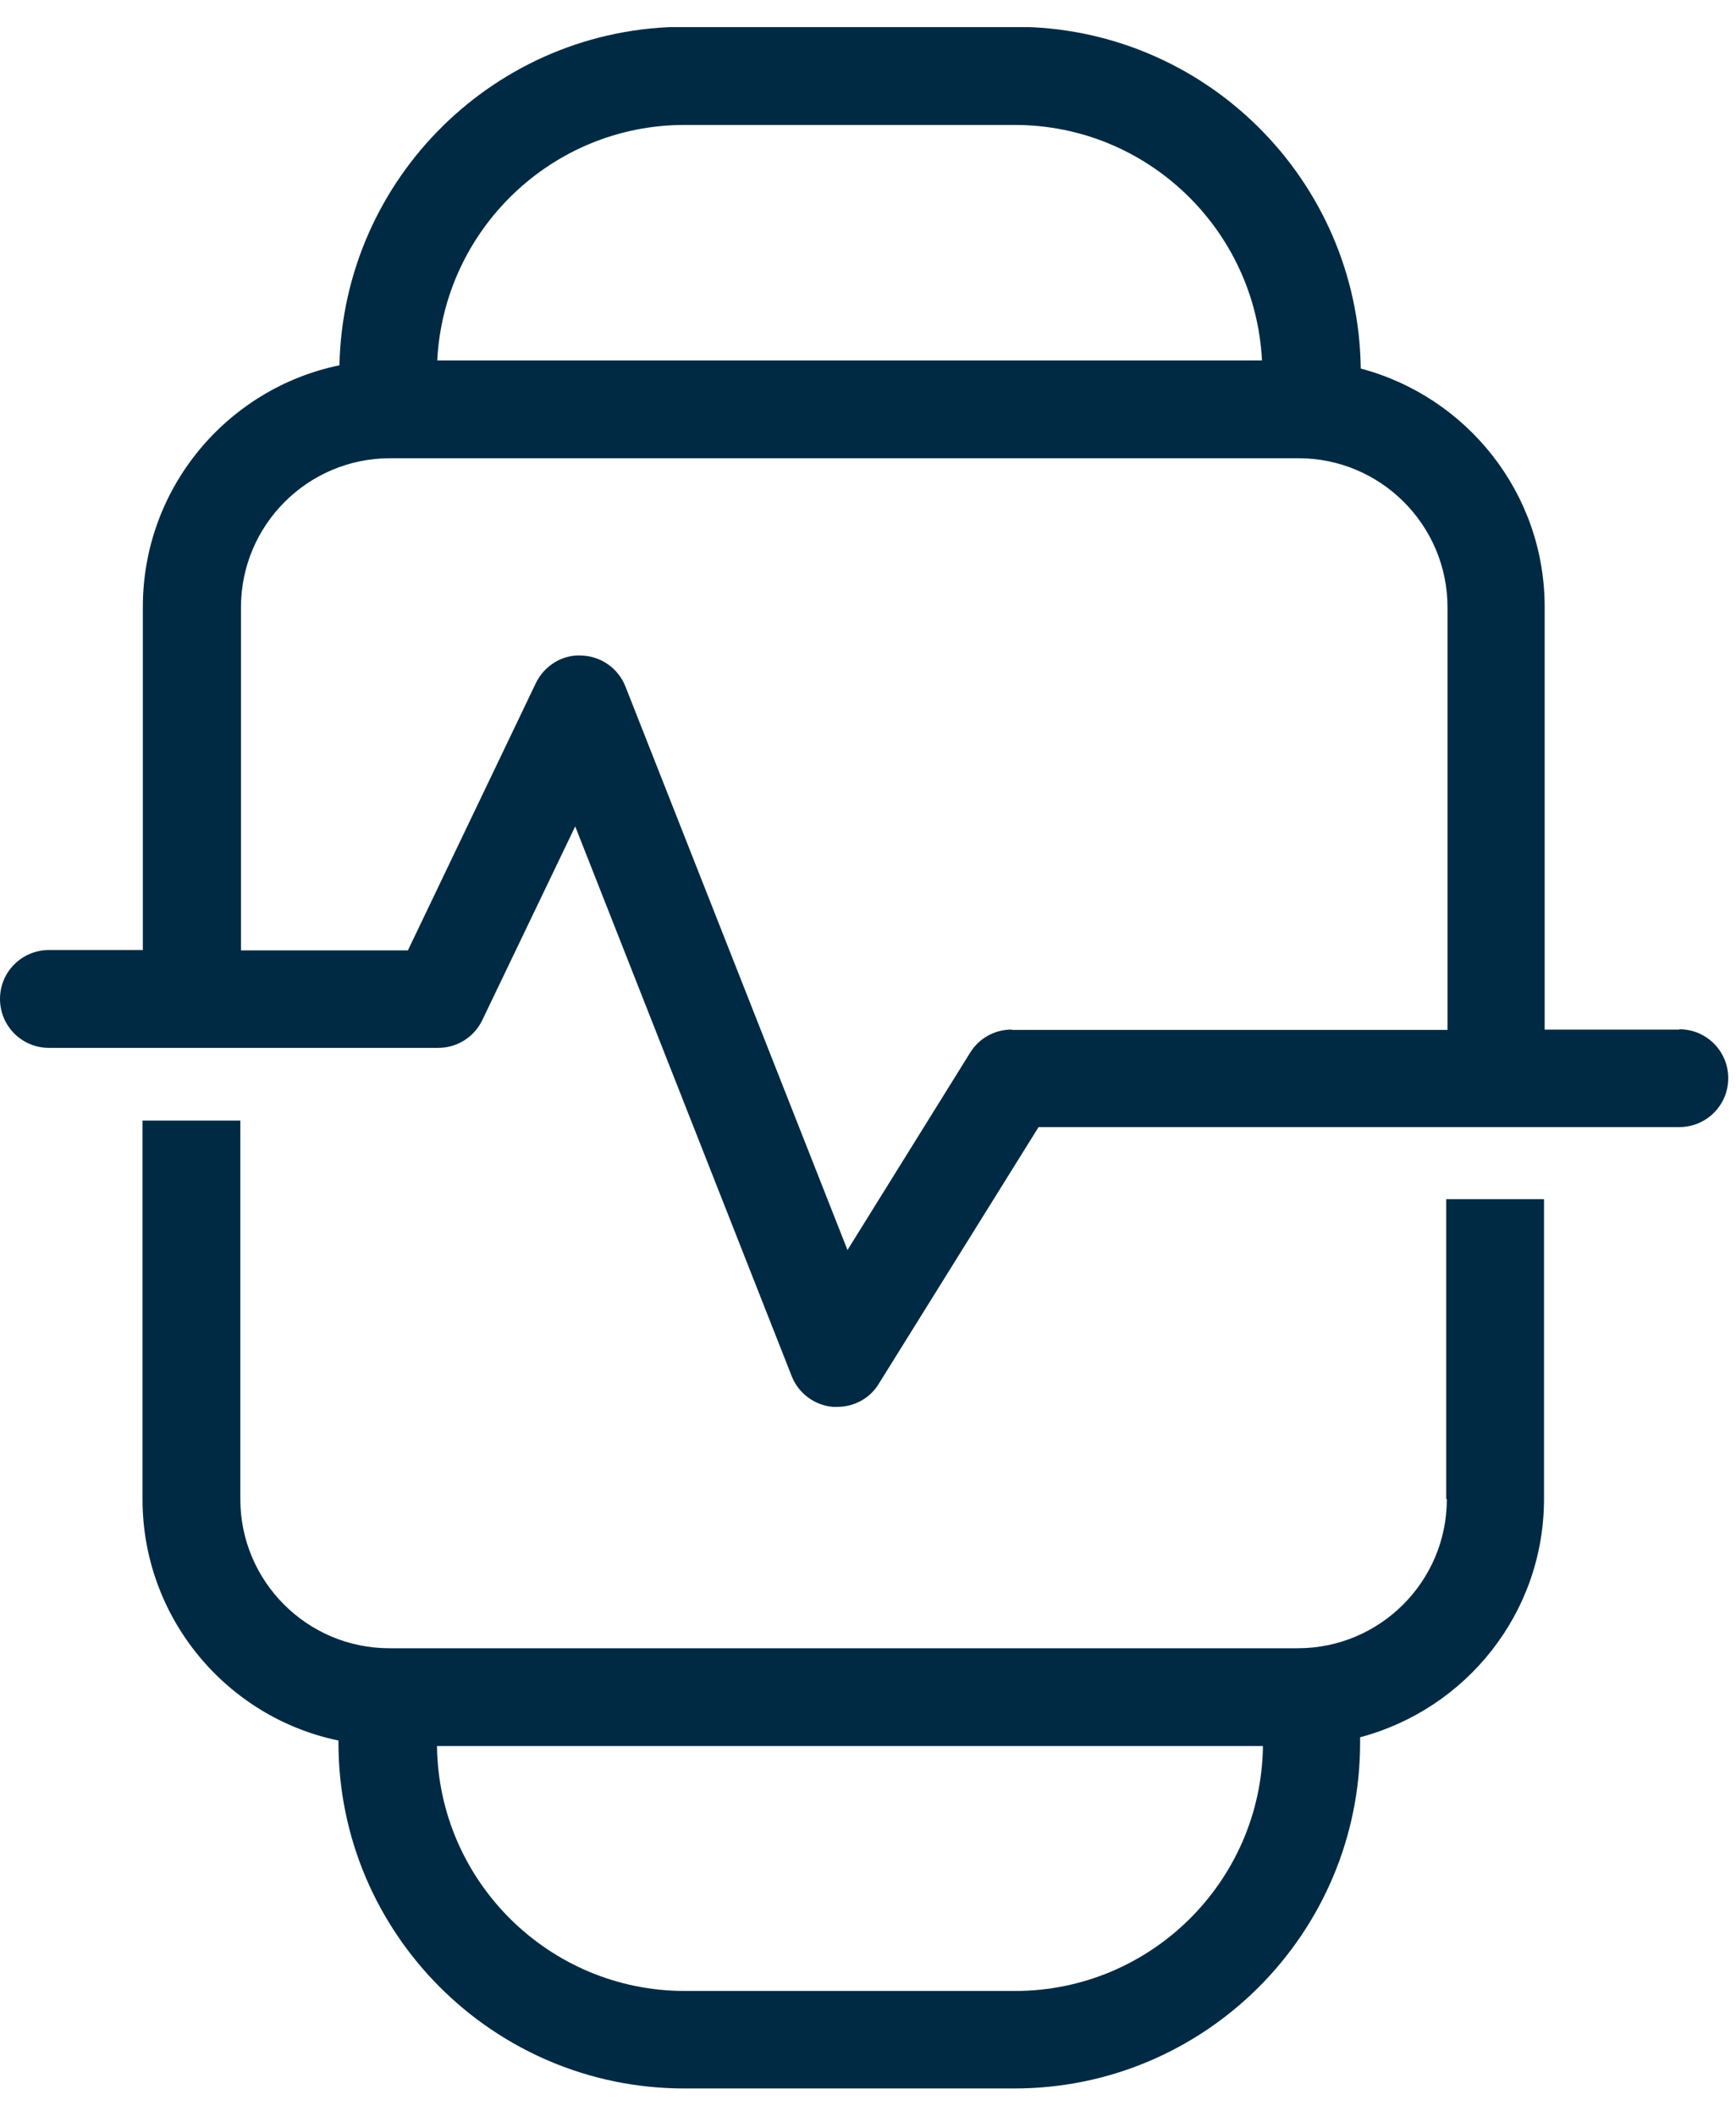 <svg width="32" height="39" viewBox="0 0 32 39" fill="none" xmlns="http://www.w3.org/2000/svg">
<g clip-path="url(#clip0_1935_11976)">
<path d="M26.67 27.633C26.67 29.148 25.438 30.38 23.923 30.38H7.177C5.662 30.38 4.43 29.148 4.43 27.633V20.654H2.627V27.633C2.627 29.821 4.178 31.654 6.239 32.081V32.123C6.239 35.639 9.101 38.494 12.611 38.494H18.7C22.216 38.494 25.071 35.633 25.071 32.123V32.021C27.019 31.504 28.461 29.737 28.461 27.627V22.103H26.658V27.627L26.67 27.633ZM18.712 36.697H12.623C10.122 36.697 8.085 34.677 8.055 32.183H23.28C23.25 34.677 21.212 36.697 18.712 36.697Z" fill="#002A43"/>
<path d="M30.955 18.977H28.473V11.187C28.473 9.077 27.03 7.31 25.083 6.793C25.041 3.313 22.204 0.494 18.712 0.494H12.623C9.154 0.494 6.329 3.283 6.257 6.733C4.189 7.16 2.633 8.993 2.633 11.187V17.511H0.902C0.403 17.511 0 17.913 0 18.412C0 18.911 0.403 19.314 0.902 19.314H8.078C8.427 19.314 8.74 19.115 8.89 18.803L10.603 15.232L14.594 25.366C14.72 25.685 15.015 25.901 15.351 25.931C15.382 25.931 15.406 25.931 15.436 25.931C15.742 25.931 16.037 25.775 16.199 25.505L19.144 20.774H30.955C31.454 20.774 31.857 20.372 31.857 19.873C31.857 19.374 31.454 18.971 30.955 18.971V18.977ZM12.617 2.303H18.706C21.146 2.303 23.141 4.233 23.262 6.643H8.06C8.181 4.233 10.176 2.303 12.617 2.303ZM18.645 18.977C18.333 18.977 18.044 19.139 17.882 19.404L15.622 23.04L11.529 12.654C11.396 12.317 11.078 12.095 10.723 12.083C10.369 12.059 10.032 12.269 9.876 12.594L7.519 17.517H4.442V11.193C4.442 9.678 5.674 8.446 7.189 8.446H23.935C25.45 8.446 26.682 9.678 26.682 11.193V18.983H18.663L18.645 18.977Z" fill="#002A43"/>
</g>
<defs>
<clipPath id="clip0_1935_11976">
<rect width="31.857" height="38" fill="white" transform="translate(0 0.5)"/>
</clipPath>
</defs>
</svg>
